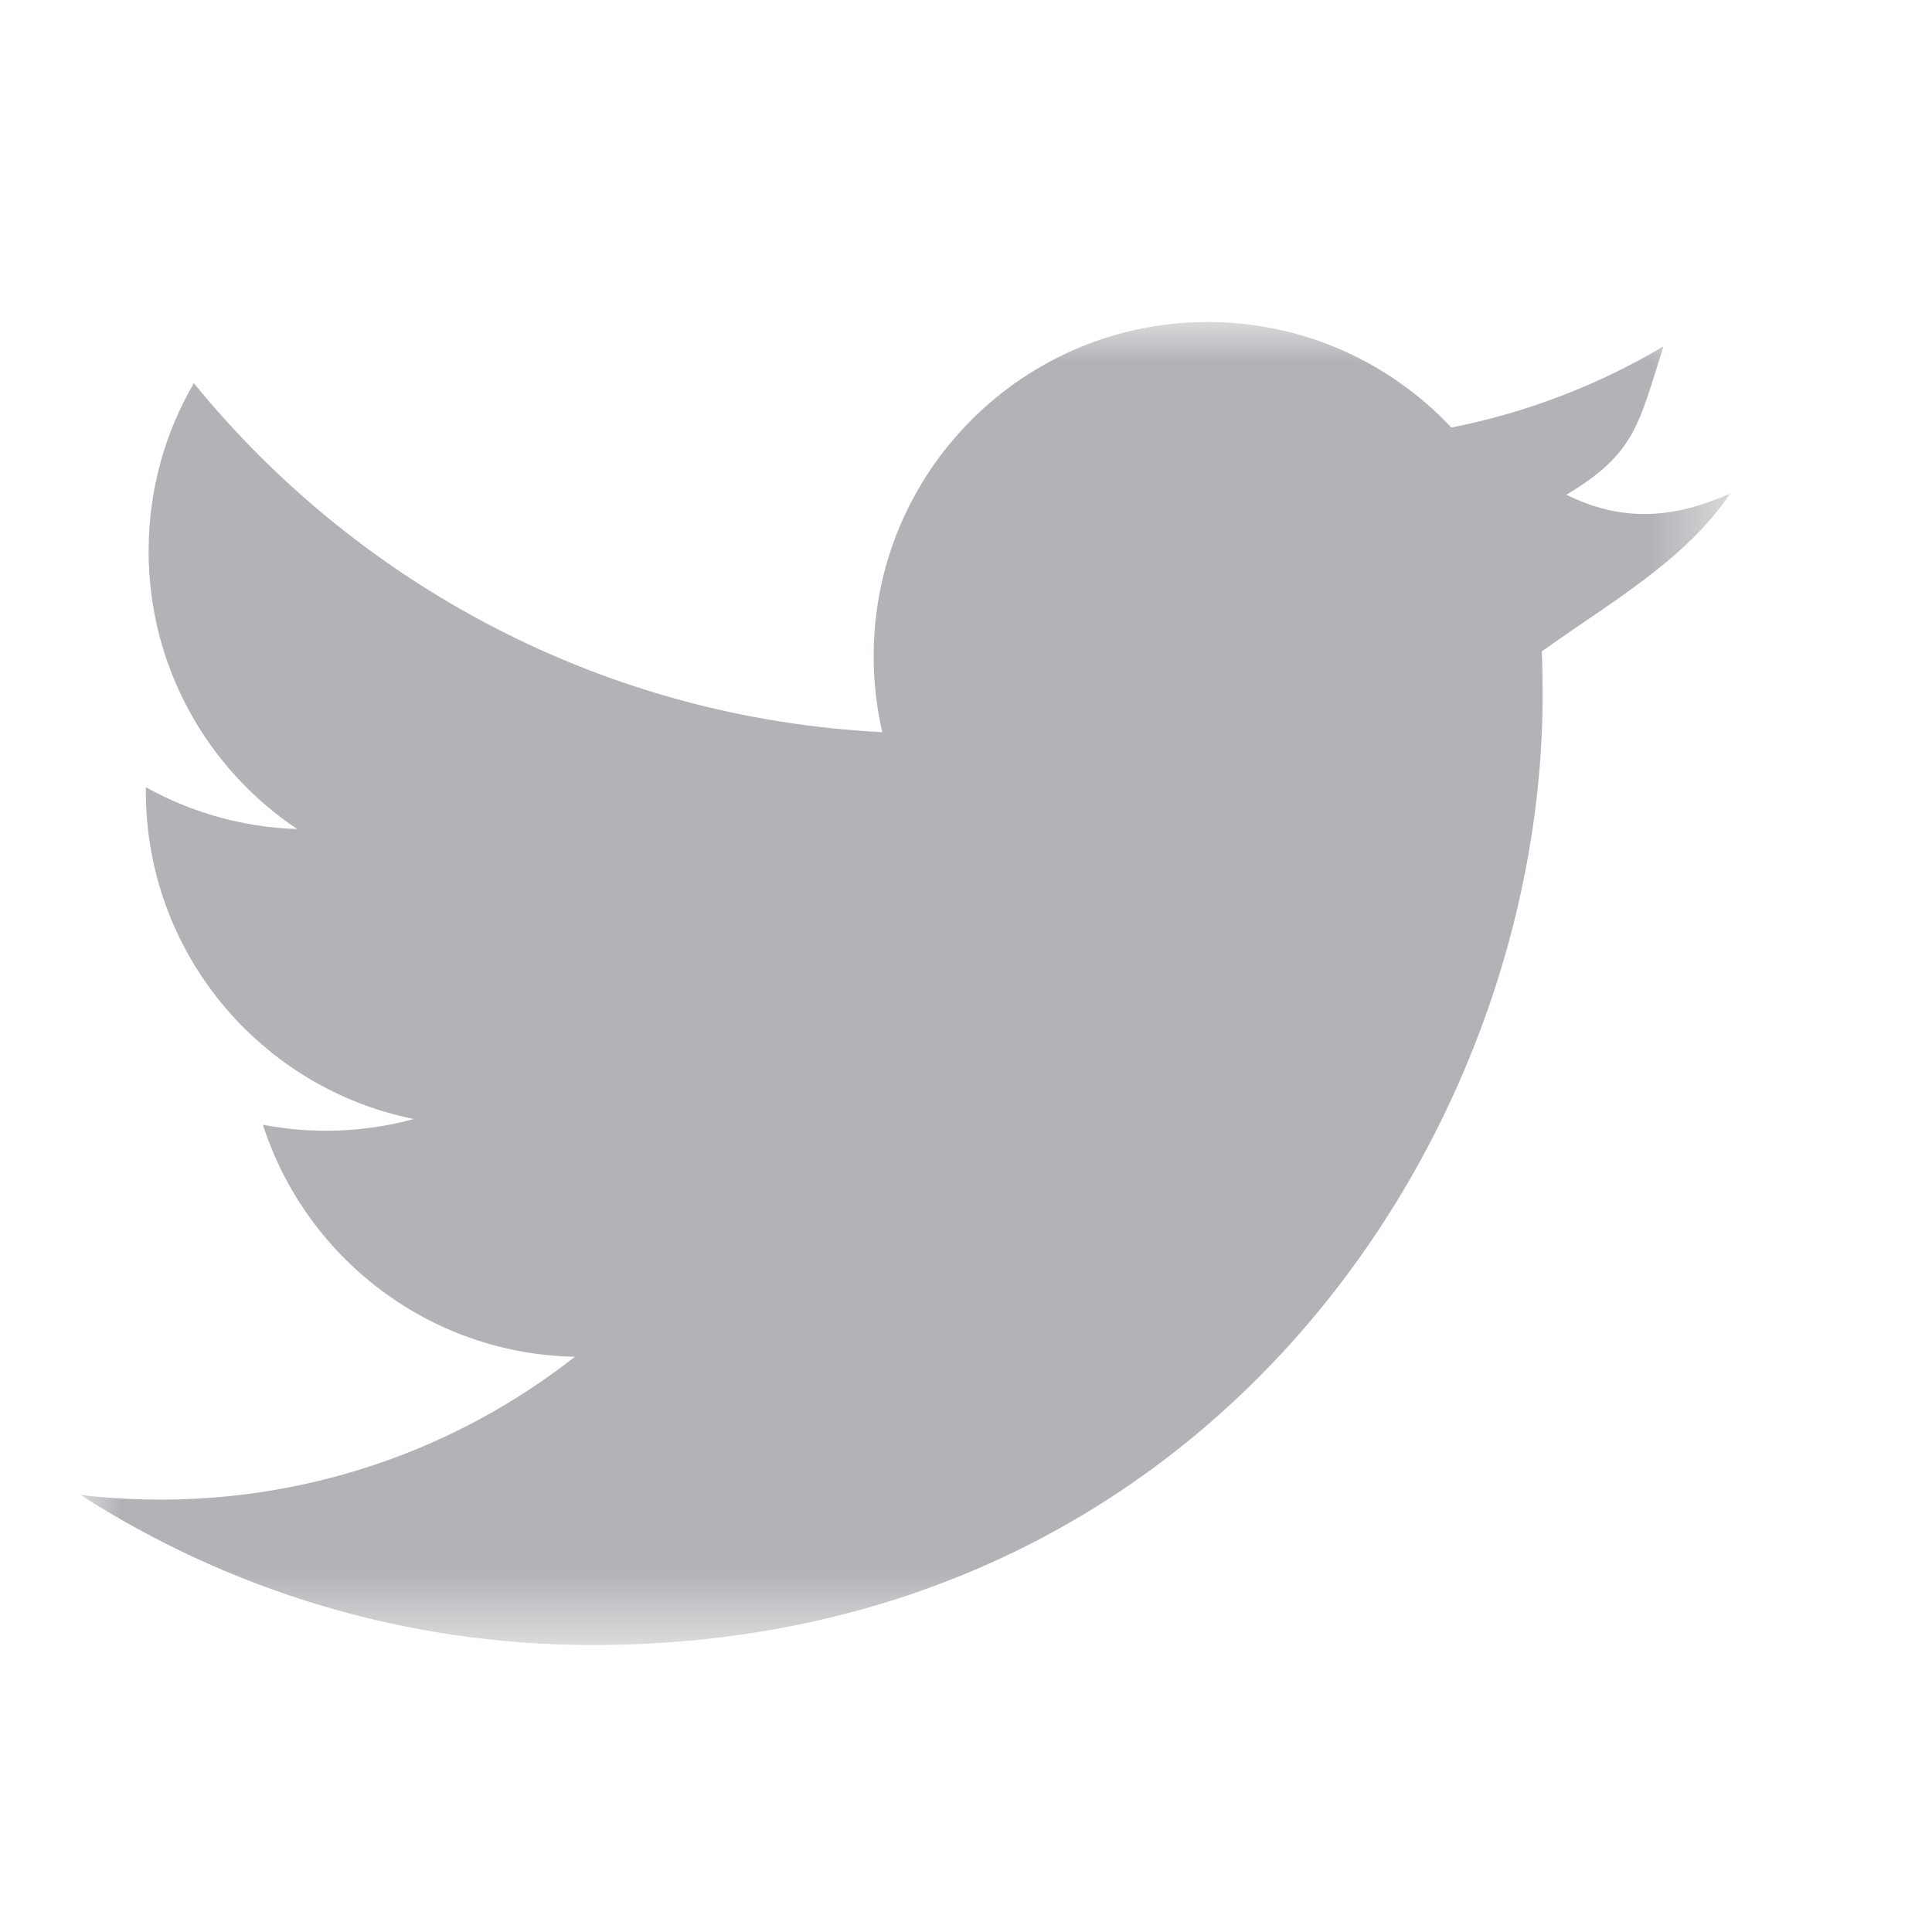 <?xml version="1.0" encoding="UTF-8"?>
<svg width="24px" height="24px" viewBox="0 0 24 24" version="1.1" xmlns="http://www.w3.org/2000/svg" xmlns:xlink="http://www.w3.org/1999/xlink">
    <!-- Generator: Sketch 52.5 (67469) - http://www.bohemiancoding.com/sketch -->
    <title>Icon/Social/Twitter/Silver</title>
    <desc>Created with Sketch.</desc>
    <defs>
        <polygon id="path-1" points="0 0 20.492 0 20.492 16.435 0 16.435"></polygon>
    </defs>
    <g id="Icon/Social/Twitter/Silver" stroke="none" stroke-width="1" fill="none" fill-rule="evenodd">
        <g id="Page-1" transform="translate(1, 4)">
            <mask id="mask-2" fill="white">
                <use xlink:href="#path-1"></use>
            </mask>
            <g id="Clip-2"></g>
            <path d="M20.493,2.131 C19.749,2.462 19.123,2.473 18.458,2.146 C19.316,1.633 19.355,1.273 19.664,0.303 C18.863,0.779 17.974,1.124 17.029,1.311 C16.273,0.505 15.194,0 14.002,0 C11.71,0 9.853,1.859 9.853,4.149 C9.853,4.475 9.889,4.792 9.96,5.095 C6.511,4.922 3.454,3.271 1.408,0.76 C1.051,1.372 0.846,2.085 0.846,2.846 C0.846,4.286 1.579,5.555 2.692,6.299 C2.012,6.277 1.373,6.091 0.813,5.78 C0.812,5.798 0.812,5.814 0.812,5.833 C0.812,7.843 2.243,9.519 4.141,9.901 C3.533,10.066 2.892,10.092 2.266,9.972 C2.795,11.62 4.327,12.82 6.142,12.854 C4.367,14.245 2.166,14.825 0,14.571 C1.836,15.748 4.017,16.435 6.36,16.435 C13.992,16.435 18.163,10.113 18.163,4.63 C18.163,4.45 18.161,4.272 18.152,4.093 C18.962,3.509 19.937,2.964 20.493,2.131" id="Fill-1" fill="#B1B3B6" mask="url(#mask-2)"></path>
        </g>
    </g>
</svg>